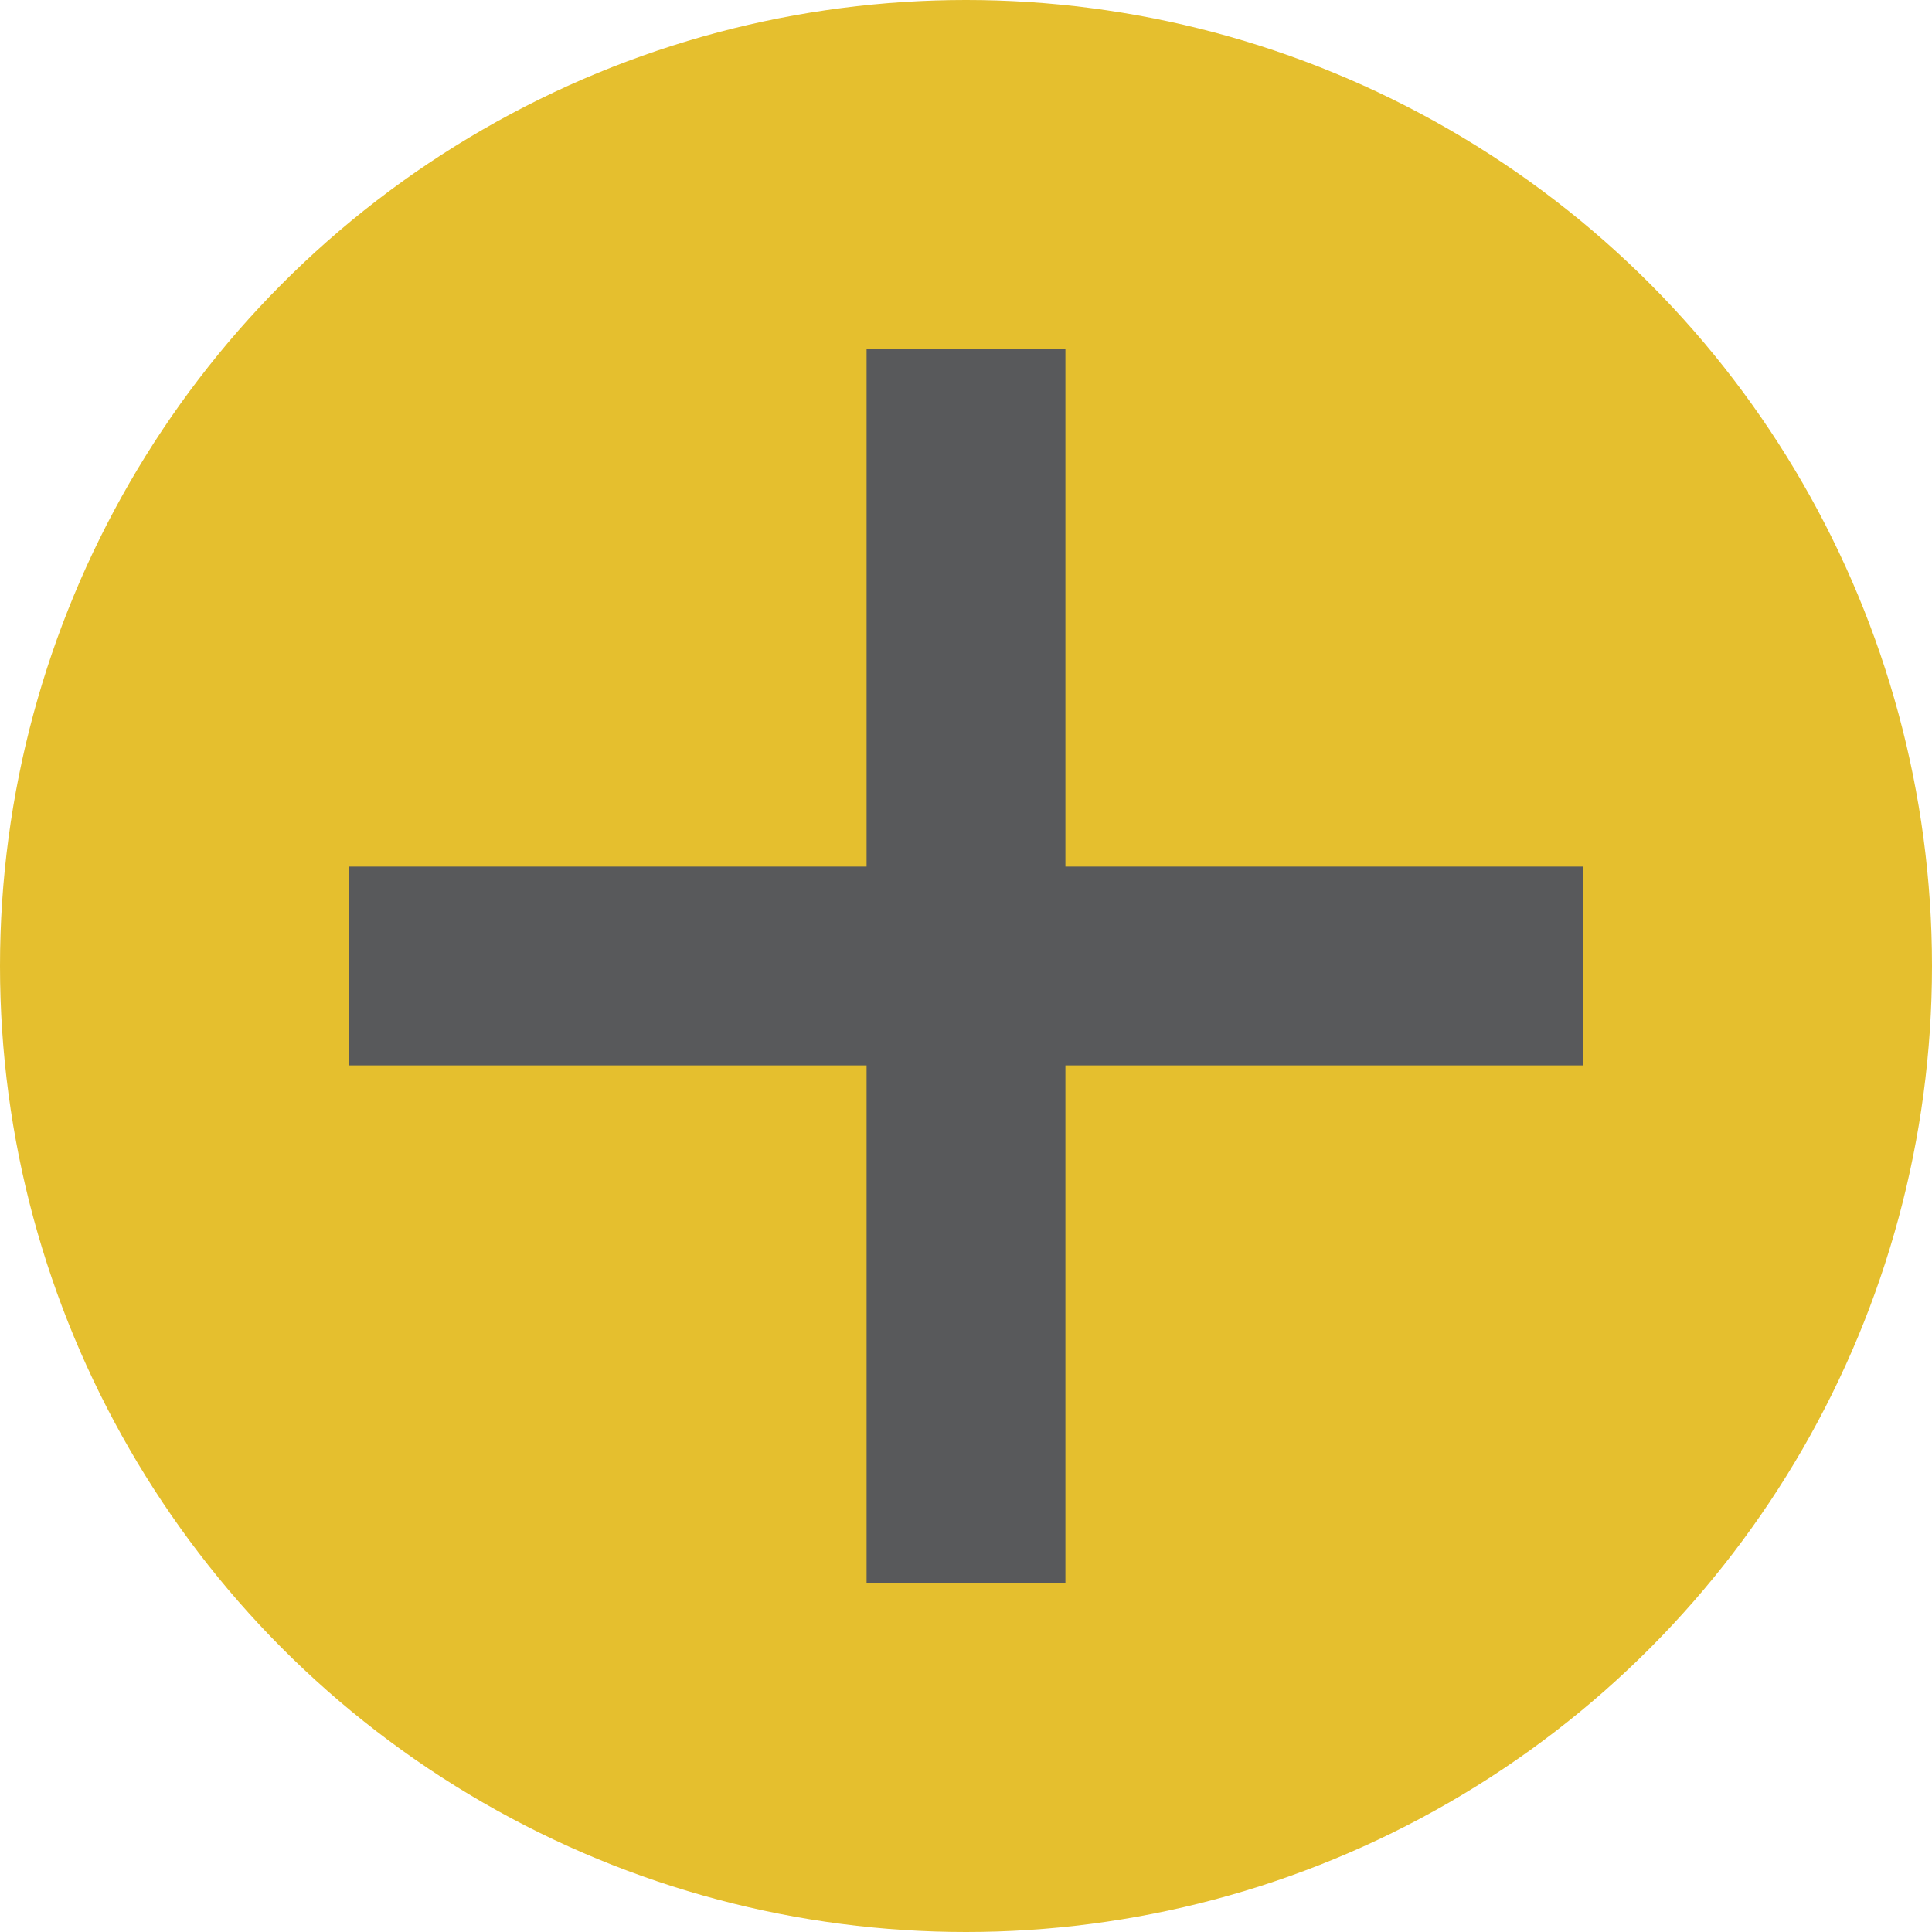 <?xml version="1.0" encoding="UTF-8"?>
<svg id="_レイヤー_2" data-name="レイヤー 2" xmlns="http://www.w3.org/2000/svg" viewBox="0 0 39.84 39.84">
  <defs>
    <style>
      .cls-1 {
        fill: #e5bf2e;
      }

      .cls-2 {
        fill: #58595b;
      }
    </style>
  </defs>
  <g id="_レイヤー_1-2" data-name="レイヤー 1">
    <g>
      <circle class="cls-1" cx="19.92" cy="19.92" r="19.92"/>
      <g>
        <rect class="cls-2" x="7.2" y="17.87" width="25.45" height="4.1"/>
        <rect class="cls-2" x="7.2" y="17.87" width="25.45" height="4.1" transform="translate(0 39.84) rotate(-90)"/>
      </g>
    </g>
  </g>
</svg>